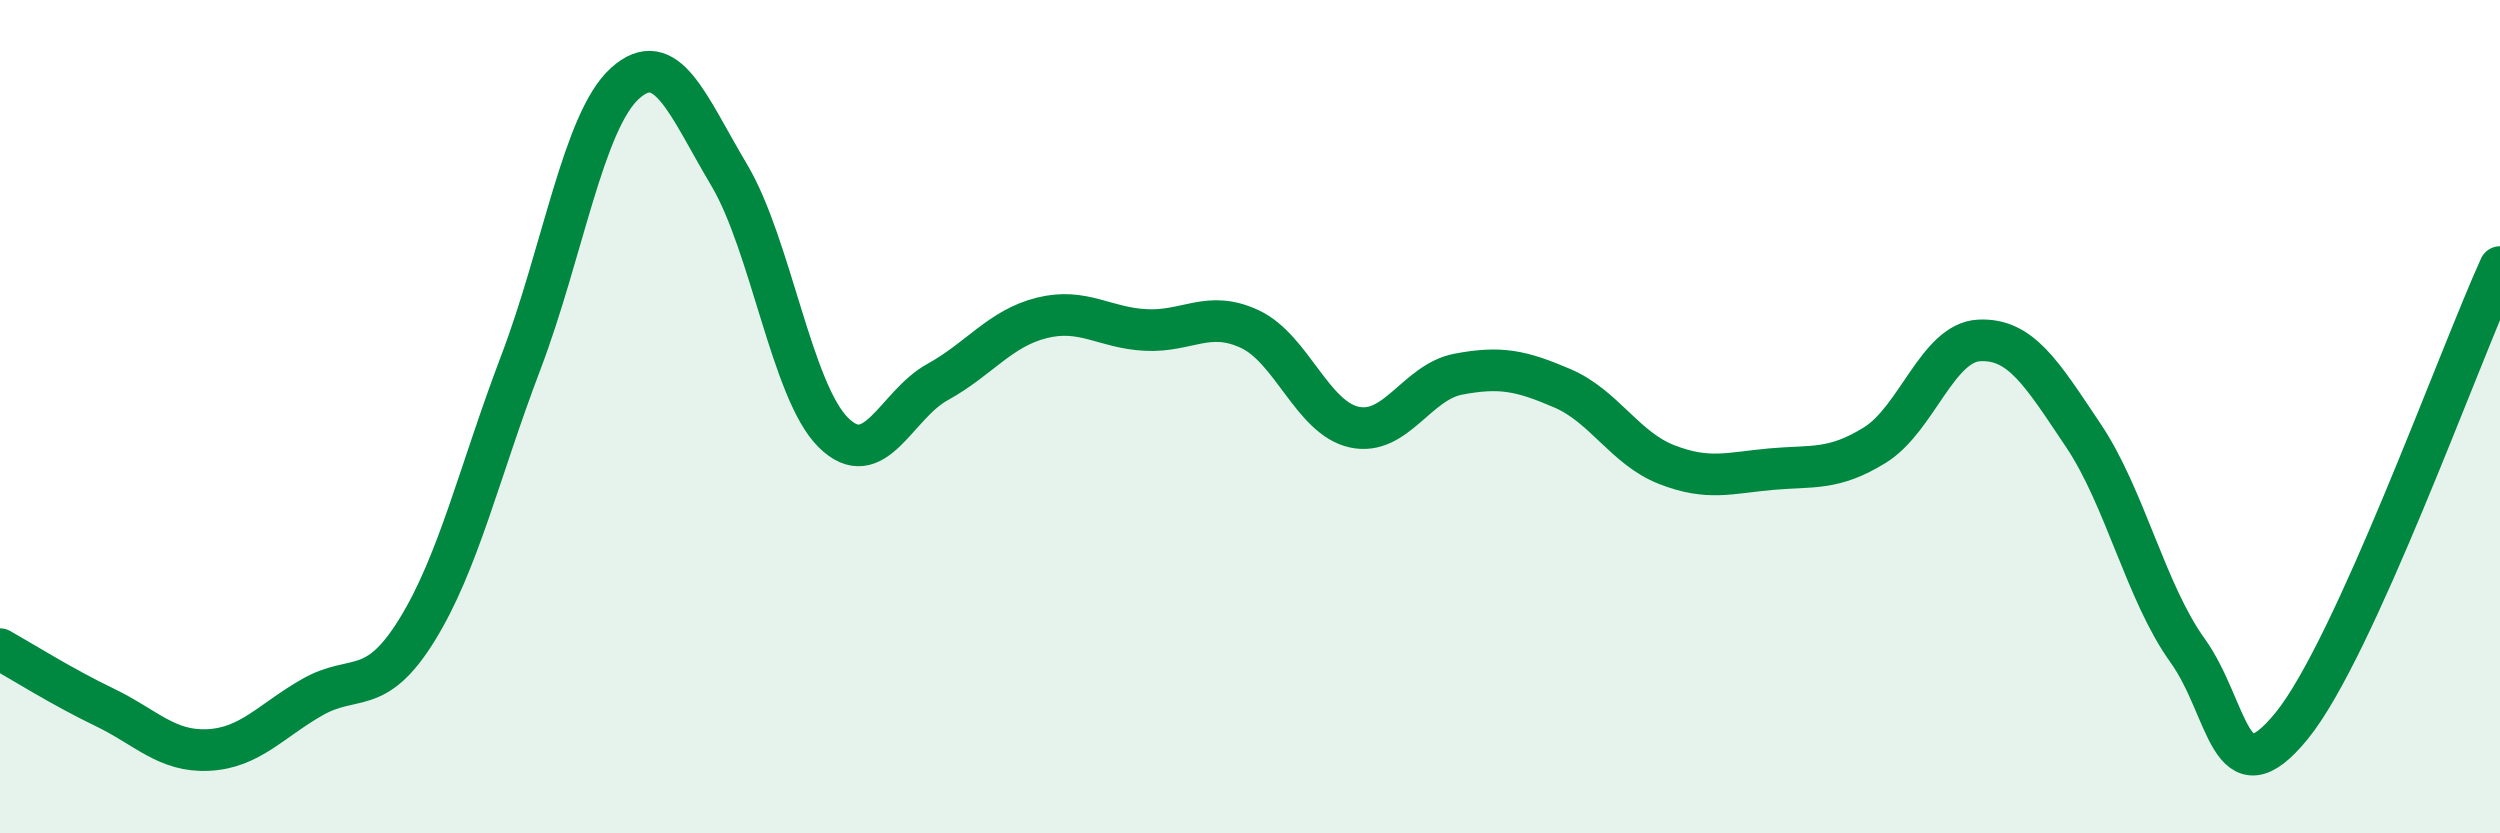 
    <svg width="60" height="20" viewBox="0 0 60 20" xmlns="http://www.w3.org/2000/svg">
      <path
        d="M 0,15.58 C 0.5,15.86 1.5,16.49 2.5,16.97 C 3.5,17.45 4,18.05 5,18 C 6,17.95 6.5,17.3 7.5,16.73 C 8.5,16.16 9,16.74 10,15.13 C 11,13.52 11.5,11.33 12.5,8.7 C 13.5,6.07 14,2.9 15,2 C 16,1.1 16.5,2.52 17.5,4.2 C 18.5,5.88 19,9.39 20,10.38 C 21,11.37 21.5,9.72 22.5,9.17 C 23.5,8.62 24,7.88 25,7.63 C 26,7.38 26.5,7.87 27.5,7.92 C 28.5,7.97 29,7.43 30,7.9 C 31,8.37 31.5,10.03 32.5,10.25 C 33.5,10.47 34,9.17 35,8.98 C 36,8.79 36.5,8.89 37.5,9.32 C 38.5,9.75 39,10.76 40,11.15 C 41,11.54 41.5,11.35 42.5,11.26 C 43.5,11.17 44,11.3 45,10.68 C 46,10.06 46.5,8.22 47.5,8.17 C 48.5,8.12 49,8.96 50,10.45 C 51,11.94 51.5,14.22 52.5,15.61 C 53.5,17 53.5,19.26 55,17.42 C 56.5,15.58 59,8.61 60,6.41L60 20L0 20Z"
        fill="#008740"
        opacity="0.1"
        stroke-linecap="round"
        stroke-linejoin="round"
      />
      <path
        d="M 0,15.58 C 0.5,15.86 1.5,16.49 2.5,16.97 C 3.5,17.45 4,18.05 5,18 C 6,17.95 6.5,17.3 7.5,16.73 C 8.5,16.16 9,16.74 10,15.13 C 11,13.52 11.5,11.33 12.5,8.7 C 13.5,6.07 14,2.9 15,2 C 16,1.1 16.5,2.52 17.5,4.2 C 18.5,5.88 19,9.39 20,10.38 C 21,11.37 21.5,9.72 22.5,9.17 C 23.5,8.62 24,7.88 25,7.63 C 26,7.38 26.5,7.87 27.5,7.92 C 28.5,7.97 29,7.43 30,7.9 C 31,8.37 31.5,10.03 32.5,10.25 C 33.5,10.47 34,9.17 35,8.98 C 36,8.79 36.5,8.89 37.5,9.32 C 38.5,9.75 39,10.76 40,11.15 C 41,11.54 41.5,11.35 42.5,11.26 C 43.5,11.17 44,11.3 45,10.68 C 46,10.06 46.5,8.22 47.5,8.17 C 48.5,8.12 49,8.96 50,10.45 C 51,11.94 51.5,14.22 52.5,15.61 C 53.5,17 53.5,19.26 55,17.42 C 56.5,15.58 59,8.61 60,6.41"
        stroke="#008740"
        stroke-width="1"
        fill="none"
        stroke-linecap="round"
        stroke-linejoin="round"
      />
    </svg>
  